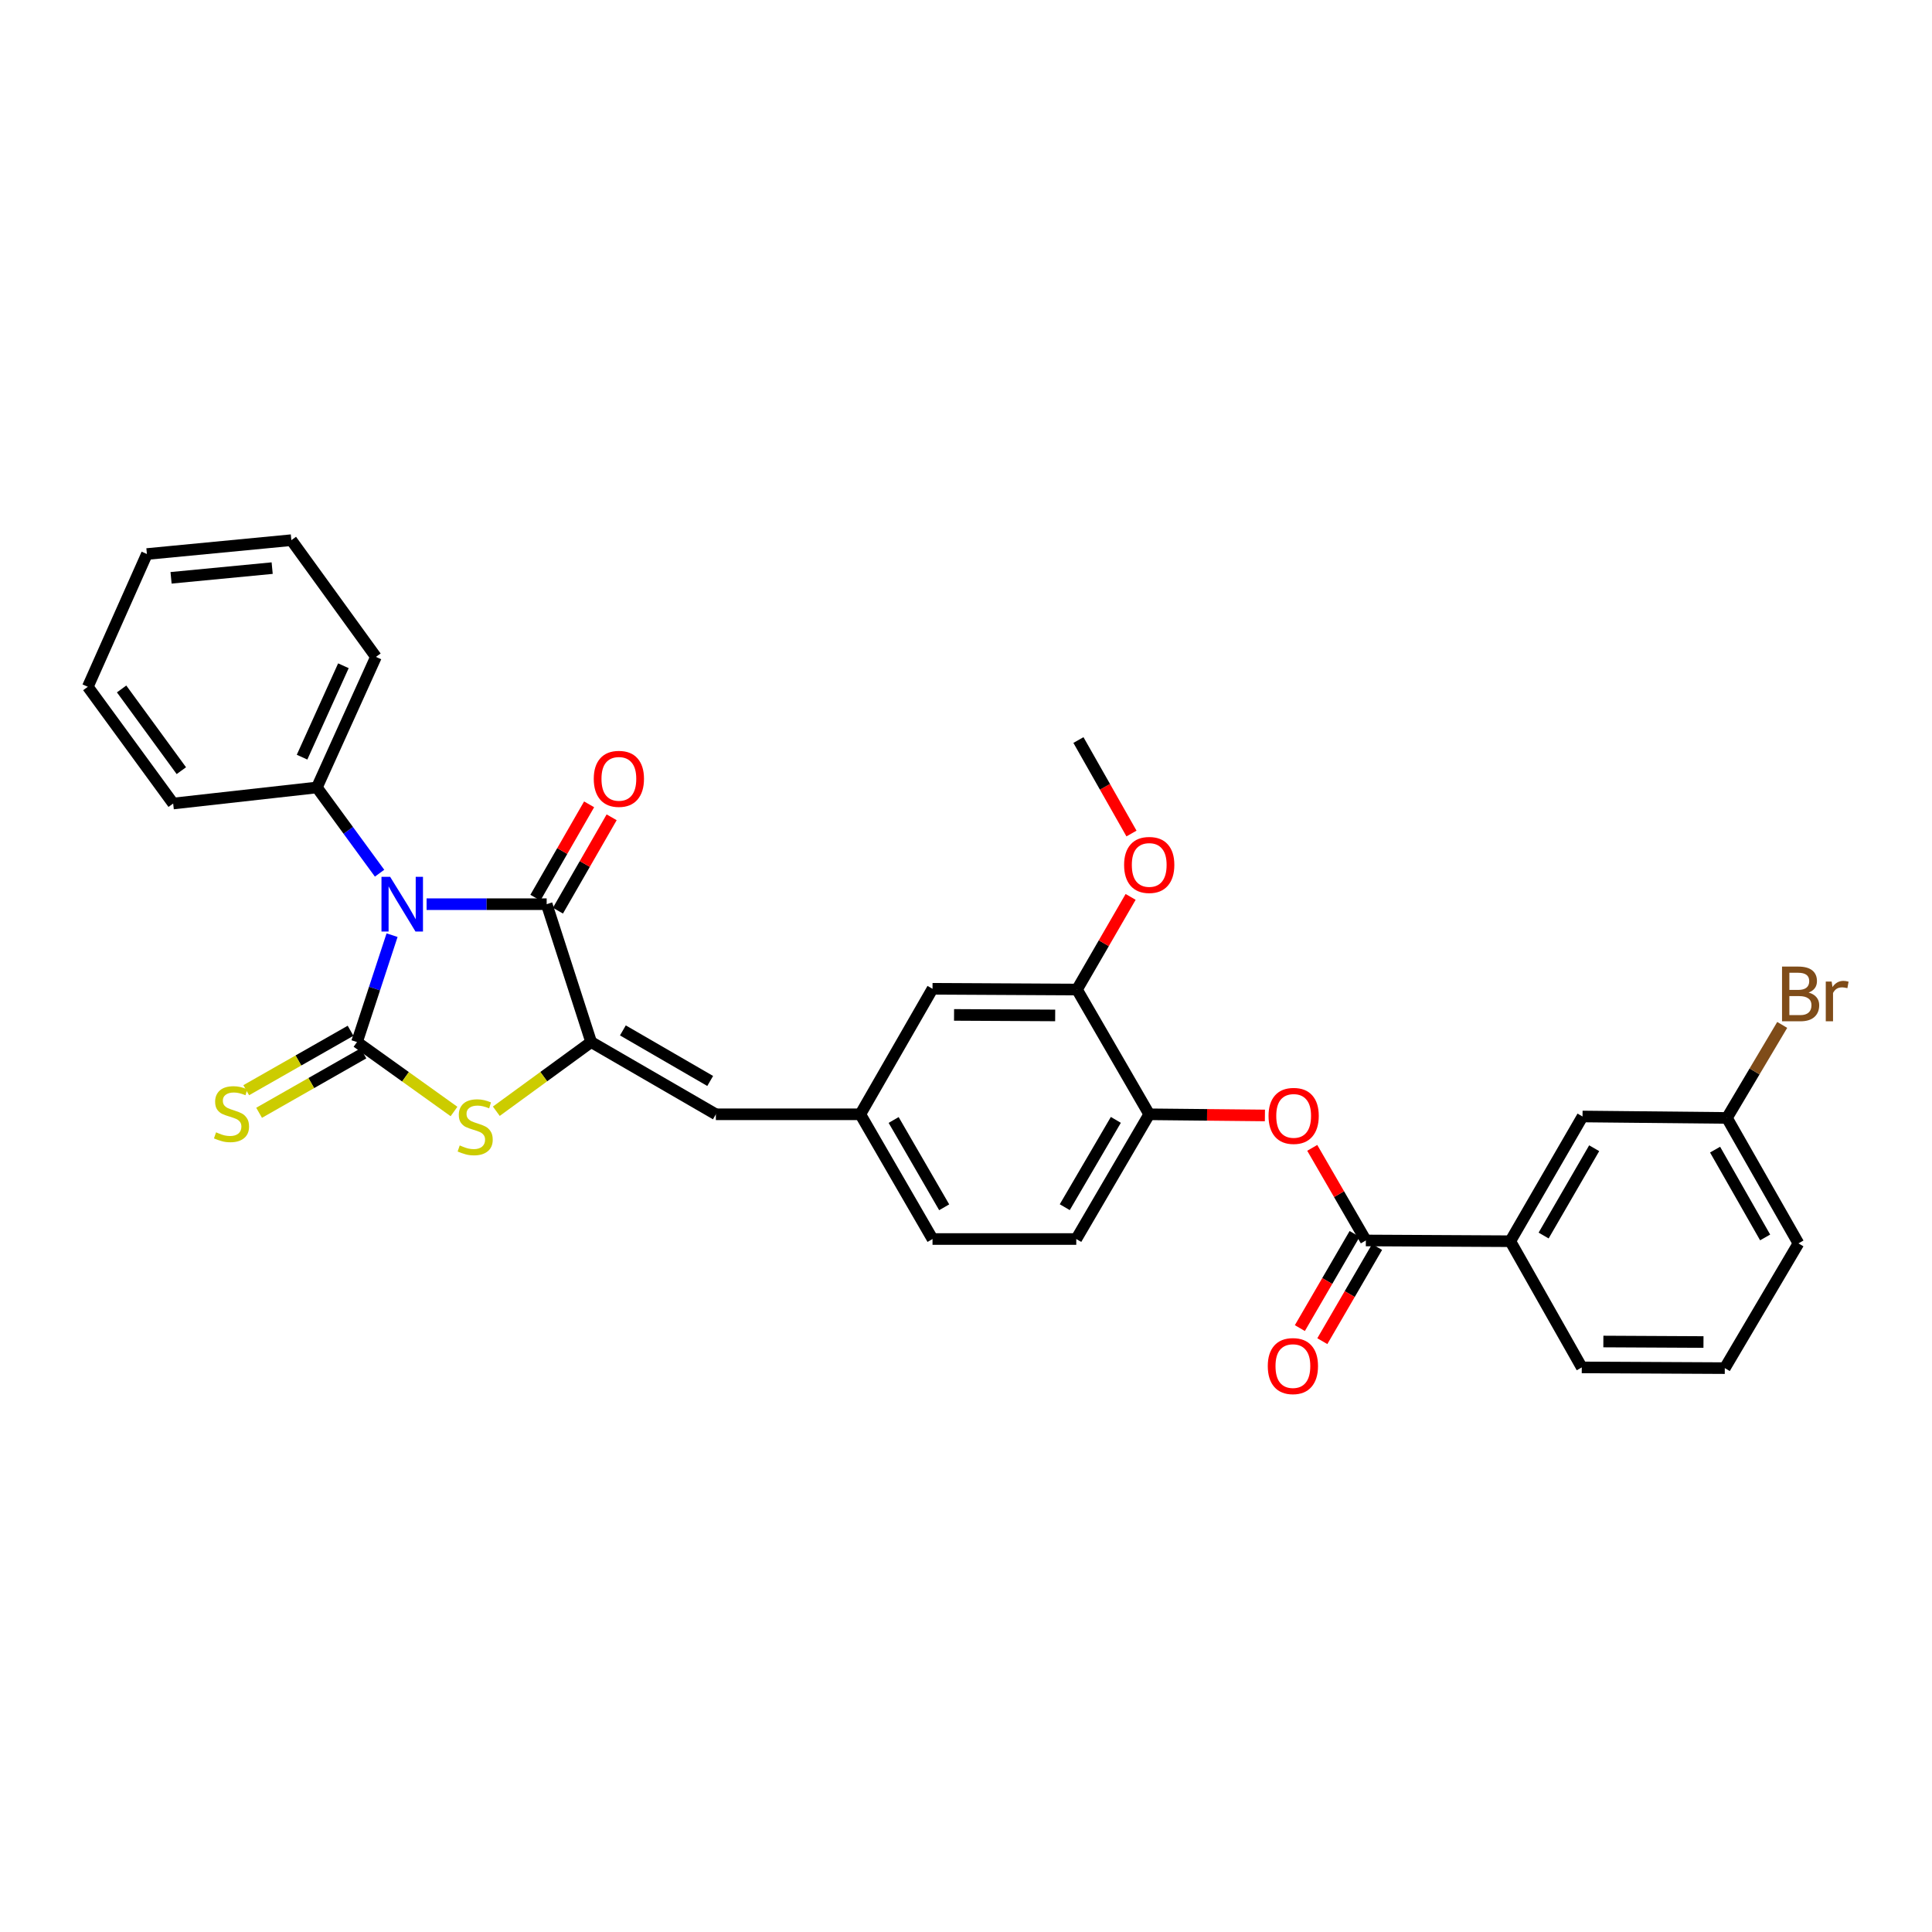 <?xml version='1.0' encoding='iso-8859-1'?>
<svg version='1.1' baseProfile='full'
              xmlns='http://www.w3.org/2000/svg'
                      xmlns:rdkit='http://www.rdkit.org/xml'
                      xmlns:xlink='http://www.w3.org/1999/xlink'
                  xml:space='preserve'
width='1000px' height='1000px' viewBox='0 0 1000 1000'>
<!-- END OF HEADER -->
<rect style='opacity:1.0;fill:#FFFFFF;stroke:none' width='1000' height='1000' x='0' y='0'> </rect>
<path class='bond-0' d='M 202.932,484.038 L 193.857,511.704' style='fill:none;fill-rule:evenodd;stroke:#0000FF;stroke-width:6px;stroke-linecap:butt;stroke-linejoin:miter;stroke-opacity:1' />
<path class='bond-0' d='M 193.857,511.704 L 184.782,539.369' style='fill:none;fill-rule:evenodd;stroke:#000000;stroke-width:6px;stroke-linecap:butt;stroke-linejoin:miter;stroke-opacity:1' />
<path class='bond-1' d='M 220.802,468.001 L 251.878,468.001' style='fill:none;fill-rule:evenodd;stroke:#0000FF;stroke-width:6px;stroke-linecap:butt;stroke-linejoin:miter;stroke-opacity:1' />
<path class='bond-1' d='M 251.878,468.001 L 282.955,468.001' style='fill:none;fill-rule:evenodd;stroke:#000000;stroke-width:6px;stroke-linecap:butt;stroke-linejoin:miter;stroke-opacity:1' />
<path class='bond-10' d='M 196.47,451.97 L 180.244,429.78' style='fill:none;fill-rule:evenodd;stroke:#0000FF;stroke-width:6px;stroke-linecap:butt;stroke-linejoin:miter;stroke-opacity:1' />
<path class='bond-10' d='M 180.244,429.78 L 164.018,407.59' style='fill:none;fill-rule:evenodd;stroke:#000000;stroke-width:6px;stroke-linecap:butt;stroke-linejoin:miter;stroke-opacity:1' />
<path class='bond-3' d='M 184.782,539.369 L 209.888,557.339' style='fill:none;fill-rule:evenodd;stroke:#000000;stroke-width:6px;stroke-linecap:butt;stroke-linejoin:miter;stroke-opacity:1' />
<path class='bond-3' d='M 209.888,557.339 L 234.994,575.31' style='fill:none;fill-rule:evenodd;stroke:#CCCC00;stroke-width:6px;stroke-linecap:butt;stroke-linejoin:miter;stroke-opacity:1' />
<path class='bond-7' d='M 181.453,533.523 L 154.45,548.905' style='fill:none;fill-rule:evenodd;stroke:#000000;stroke-width:6px;stroke-linecap:butt;stroke-linejoin:miter;stroke-opacity:1' />
<path class='bond-7' d='M 154.45,548.905 L 127.447,564.286' style='fill:none;fill-rule:evenodd;stroke:#CCCC00;stroke-width:6px;stroke-linecap:butt;stroke-linejoin:miter;stroke-opacity:1' />
<path class='bond-7' d='M 188.112,545.214 L 161.109,560.596' style='fill:none;fill-rule:evenodd;stroke:#000000;stroke-width:6px;stroke-linecap:butt;stroke-linejoin:miter;stroke-opacity:1' />
<path class='bond-7' d='M 161.109,560.596 L 134.106,575.977' style='fill:none;fill-rule:evenodd;stroke:#CCCC00;stroke-width:6px;stroke-linecap:butt;stroke-linejoin:miter;stroke-opacity:1' />
<path class='bond-2' d='M 282.955,468.001 L 305.977,539.369' style='fill:none;fill-rule:evenodd;stroke:#000000;stroke-width:6px;stroke-linecap:butt;stroke-linejoin:miter;stroke-opacity:1' />
<path class='bond-12' d='M 288.786,471.356 L 302.687,447.195' style='fill:none;fill-rule:evenodd;stroke:#000000;stroke-width:6px;stroke-linecap:butt;stroke-linejoin:miter;stroke-opacity:1' />
<path class='bond-12' d='M 302.687,447.195 L 316.589,423.034' style='fill:none;fill-rule:evenodd;stroke:#FF0000;stroke-width:6px;stroke-linecap:butt;stroke-linejoin:miter;stroke-opacity:1' />
<path class='bond-12' d='M 277.124,464.646 L 291.025,440.485' style='fill:none;fill-rule:evenodd;stroke:#000000;stroke-width:6px;stroke-linecap:butt;stroke-linejoin:miter;stroke-opacity:1' />
<path class='bond-12' d='M 291.025,440.485 L 304.927,416.324' style='fill:none;fill-rule:evenodd;stroke:#FF0000;stroke-width:6px;stroke-linecap:butt;stroke-linejoin:miter;stroke-opacity:1' />
<path class='bond-5' d='M 305.977,539.369 L 370.535,576.757' style='fill:none;fill-rule:evenodd;stroke:#000000;stroke-width:6px;stroke-linecap:butt;stroke-linejoin:miter;stroke-opacity:1' />
<path class='bond-5' d='M 322.403,533.334 L 367.594,559.506' style='fill:none;fill-rule:evenodd;stroke:#000000;stroke-width:6px;stroke-linecap:butt;stroke-linejoin:miter;stroke-opacity:1' />
<path class='bond-31' d='M 305.977,539.369 L 281.435,557.273' style='fill:none;fill-rule:evenodd;stroke:#000000;stroke-width:6px;stroke-linecap:butt;stroke-linejoin:miter;stroke-opacity:1' />
<path class='bond-31' d='M 281.435,557.273 L 256.893,575.176' style='fill:none;fill-rule:evenodd;stroke:#CCCC00;stroke-width:6px;stroke-linecap:butt;stroke-linejoin:miter;stroke-opacity:1' />
<path class='bond-4' d='M 706.963,642.063 L 693.088,618.096' style='fill:none;fill-rule:evenodd;stroke:#000000;stroke-width:6px;stroke-linecap:butt;stroke-linejoin:miter;stroke-opacity:1' />
<path class='bond-4' d='M 693.088,618.096 L 679.214,594.129' style='fill:none;fill-rule:evenodd;stroke:#FF0000;stroke-width:6px;stroke-linecap:butt;stroke-linejoin:miter;stroke-opacity:1' />
<path class='bond-9' d='M 706.963,642.063 L 781.725,642.452' style='fill:none;fill-rule:evenodd;stroke:#000000;stroke-width:6px;stroke-linecap:butt;stroke-linejoin:miter;stroke-opacity:1' />
<path class='bond-15' d='M 701.147,638.682 L 686.976,663.053' style='fill:none;fill-rule:evenodd;stroke:#000000;stroke-width:6px;stroke-linecap:butt;stroke-linejoin:miter;stroke-opacity:1' />
<path class='bond-15' d='M 686.976,663.053 L 672.804,687.424' style='fill:none;fill-rule:evenodd;stroke:#FF0000;stroke-width:6px;stroke-linecap:butt;stroke-linejoin:miter;stroke-opacity:1' />
<path class='bond-15' d='M 712.778,645.445 L 698.607,669.816' style='fill:none;fill-rule:evenodd;stroke:#000000;stroke-width:6px;stroke-linecap:butt;stroke-linejoin:miter;stroke-opacity:1' />
<path class='bond-15' d='M 698.607,669.816 L 684.435,694.187' style='fill:none;fill-rule:evenodd;stroke:#FF0000;stroke-width:6px;stroke-linecap:butt;stroke-linejoin:miter;stroke-opacity:1' />
<path class='bond-13' d='M 370.535,576.757 L 445.297,576.757' style='fill:none;fill-rule:evenodd;stroke:#000000;stroke-width:6px;stroke-linecap:butt;stroke-linejoin:miter;stroke-opacity:1' />
<path class='bond-6' d='M 654.721,577.356 L 624.778,577.057' style='fill:none;fill-rule:evenodd;stroke:#FF0000;stroke-width:6px;stroke-linecap:butt;stroke-linejoin:miter;stroke-opacity:1' />
<path class='bond-6' d='M 624.778,577.057 L 594.835,576.757' style='fill:none;fill-rule:evenodd;stroke:#000000;stroke-width:6px;stroke-linecap:butt;stroke-linejoin:miter;stroke-opacity:1' />
<path class='bond-8' d='M 594.835,576.757 L 557.073,641.316' style='fill:none;fill-rule:evenodd;stroke:#000000;stroke-width:6px;stroke-linecap:butt;stroke-linejoin:miter;stroke-opacity:1' />
<path class='bond-8' d='M 577.558,579.648 L 551.124,624.839' style='fill:none;fill-rule:evenodd;stroke:#000000;stroke-width:6px;stroke-linecap:butt;stroke-linejoin:miter;stroke-opacity:1' />
<path class='bond-33' d='M 594.835,576.757 L 557.447,512.191' style='fill:none;fill-rule:evenodd;stroke:#000000;stroke-width:6px;stroke-linecap:butt;stroke-linejoin:miter;stroke-opacity:1' />
<path class='bond-16' d='M 781.725,642.452 L 819.113,577.893' style='fill:none;fill-rule:evenodd;stroke:#000000;stroke-width:6px;stroke-linecap:butt;stroke-linejoin:miter;stroke-opacity:1' />
<path class='bond-16' d='M 798.976,639.511 L 825.147,594.32' style='fill:none;fill-rule:evenodd;stroke:#000000;stroke-width:6px;stroke-linecap:butt;stroke-linejoin:miter;stroke-opacity:1' />
<path class='bond-22' d='M 781.725,642.452 L 818.724,707.766' style='fill:none;fill-rule:evenodd;stroke:#000000;stroke-width:6px;stroke-linecap:butt;stroke-linejoin:miter;stroke-opacity:1' />
<path class='bond-24' d='M 164.018,407.59 L 194.589,340.004' style='fill:none;fill-rule:evenodd;stroke:#000000;stroke-width:6px;stroke-linecap:butt;stroke-linejoin:miter;stroke-opacity:1' />
<path class='bond-24' d='M 156.345,391.907 L 177.745,344.597' style='fill:none;fill-rule:evenodd;stroke:#000000;stroke-width:6px;stroke-linecap:butt;stroke-linejoin:miter;stroke-opacity:1' />
<path class='bond-25' d='M 164.018,407.59 L 89.63,415.902' style='fill:none;fill-rule:evenodd;stroke:#000000;stroke-width:6px;stroke-linecap:butt;stroke-linejoin:miter;stroke-opacity:1' />
<path class='bond-11' d='M 557.447,512.191 L 482.67,511.802' style='fill:none;fill-rule:evenodd;stroke:#000000;stroke-width:6px;stroke-linecap:butt;stroke-linejoin:miter;stroke-opacity:1' />
<path class='bond-11' d='M 546.161,525.587 L 493.817,525.315' style='fill:none;fill-rule:evenodd;stroke:#000000;stroke-width:6px;stroke-linecap:butt;stroke-linejoin:miter;stroke-opacity:1' />
<path class='bond-20' d='M 557.447,512.191 L 571.329,488.213' style='fill:none;fill-rule:evenodd;stroke:#000000;stroke-width:6px;stroke-linecap:butt;stroke-linejoin:miter;stroke-opacity:1' />
<path class='bond-20' d='M 571.329,488.213 L 585.21,464.235' style='fill:none;fill-rule:evenodd;stroke:#FF0000;stroke-width:6px;stroke-linecap:butt;stroke-linejoin:miter;stroke-opacity:1' />
<path class='bond-14' d='M 445.297,576.757 L 482.67,511.802' style='fill:none;fill-rule:evenodd;stroke:#000000;stroke-width:6px;stroke-linecap:butt;stroke-linejoin:miter;stroke-opacity:1' />
<path class='bond-19' d='M 445.297,576.757 L 482.67,641.316' style='fill:none;fill-rule:evenodd;stroke:#000000;stroke-width:6px;stroke-linecap:butt;stroke-linejoin:miter;stroke-opacity:1' />
<path class='bond-19' d='M 462.547,579.7 L 488.708,624.891' style='fill:none;fill-rule:evenodd;stroke:#000000;stroke-width:6px;stroke-linecap:butt;stroke-linejoin:miter;stroke-opacity:1' />
<path class='bond-18' d='M 819.113,577.893 L 893.86,578.641' style='fill:none;fill-rule:evenodd;stroke:#000000;stroke-width:6px;stroke-linecap:butt;stroke-linejoin:miter;stroke-opacity:1' />
<path class='bond-17' d='M 557.073,641.316 L 482.67,641.316' style='fill:none;fill-rule:evenodd;stroke:#000000;stroke-width:6px;stroke-linecap:butt;stroke-linejoin:miter;stroke-opacity:1' />
<path class='bond-21' d='M 893.86,578.641 L 908.166,554.565' style='fill:none;fill-rule:evenodd;stroke:#000000;stroke-width:6px;stroke-linecap:butt;stroke-linejoin:miter;stroke-opacity:1' />
<path class='bond-21' d='M 908.166,554.565 L 922.472,530.49' style='fill:none;fill-rule:evenodd;stroke:#7F4C19;stroke-width:6px;stroke-linecap:butt;stroke-linejoin:miter;stroke-opacity:1' />
<path class='bond-34' d='M 893.86,578.641 L 930.874,643.573' style='fill:none;fill-rule:evenodd;stroke:#000000;stroke-width:6px;stroke-linecap:butt;stroke-linejoin:miter;stroke-opacity:1' />
<path class='bond-34' d='M 887.723,595.044 L 913.633,640.496' style='fill:none;fill-rule:evenodd;stroke:#000000;stroke-width:6px;stroke-linecap:butt;stroke-linejoin:miter;stroke-opacity:1' />
<path class='bond-27' d='M 585.656,431.434 L 571.925,407.239' style='fill:none;fill-rule:evenodd;stroke:#FF0000;stroke-width:6px;stroke-linecap:butt;stroke-linejoin:miter;stroke-opacity:1' />
<path class='bond-27' d='M 571.925,407.239 L 558.195,383.044' style='fill:none;fill-rule:evenodd;stroke:#000000;stroke-width:6px;stroke-linecap:butt;stroke-linejoin:miter;stroke-opacity:1' />
<path class='bond-23' d='M 818.724,707.766 L 892.753,708.139' style='fill:none;fill-rule:evenodd;stroke:#000000;stroke-width:6px;stroke-linecap:butt;stroke-linejoin:miter;stroke-opacity:1' />
<path class='bond-23' d='M 829.897,694.367 L 881.717,694.629' style='fill:none;fill-rule:evenodd;stroke:#000000;stroke-width:6px;stroke-linecap:butt;stroke-linejoin:miter;stroke-opacity:1' />
<path class='bond-26' d='M 892.753,708.139 L 930.874,643.573' style='fill:none;fill-rule:evenodd;stroke:#000000;stroke-width:6px;stroke-linecap:butt;stroke-linejoin:miter;stroke-opacity:1' />
<path class='bond-29' d='M 194.589,340.004 L 150.803,279.587' style='fill:none;fill-rule:evenodd;stroke:#000000;stroke-width:6px;stroke-linecap:butt;stroke-linejoin:miter;stroke-opacity:1' />
<path class='bond-28' d='M 89.63,415.902 L 45.455,355.477' style='fill:none;fill-rule:evenodd;stroke:#000000;stroke-width:6px;stroke-linecap:butt;stroke-linejoin:miter;stroke-opacity:1' />
<path class='bond-28' d='M 93.865,398.898 L 62.942,356.6' style='fill:none;fill-rule:evenodd;stroke:#000000;stroke-width:6px;stroke-linecap:butt;stroke-linejoin:miter;stroke-opacity:1' />
<path class='bond-30' d='M 45.455,355.477 L 76.041,286.762' style='fill:none;fill-rule:evenodd;stroke:#000000;stroke-width:6px;stroke-linecap:butt;stroke-linejoin:miter;stroke-opacity:1' />
<path class='bond-32' d='M 150.803,279.587 L 76.041,286.762' style='fill:none;fill-rule:evenodd;stroke:#000000;stroke-width:6px;stroke-linecap:butt;stroke-linejoin:miter;stroke-opacity:1' />
<path class='bond-32' d='M 140.874,294.056 L 88.541,299.079' style='fill:none;fill-rule:evenodd;stroke:#000000;stroke-width:6px;stroke-linecap:butt;stroke-linejoin:miter;stroke-opacity:1' />
<path  class='atom-0' d='M 201.933 453.841
L 211.213 468.841
Q 212.133 470.321, 213.613 473.001
Q 215.093 475.681, 215.173 475.841
L 215.173 453.841
L 218.933 453.841
L 218.933 482.161
L 215.053 482.161
L 205.093 465.761
Q 203.933 463.841, 202.693 461.641
Q 201.493 459.441, 201.133 458.761
L 201.133 482.161
L 197.453 482.161
L 197.453 453.841
L 201.933 453.841
' fill='#0000FF'/>
<path  class='atom-4' d='M 237.955 592.875
Q 238.275 592.995, 239.595 593.555
Q 240.915 594.115, 242.355 594.475
Q 243.835 594.795, 245.275 594.795
Q 247.955 594.795, 249.515 593.515
Q 251.075 592.195, 251.075 589.915
Q 251.075 588.355, 250.275 587.395
Q 249.515 586.435, 248.315 585.915
Q 247.115 585.395, 245.115 584.795
Q 242.595 584.035, 241.075 583.315
Q 239.595 582.595, 238.515 581.075
Q 237.475 579.555, 237.475 576.995
Q 237.475 573.435, 239.875 571.235
Q 242.315 569.035, 247.115 569.035
Q 250.395 569.035, 254.115 570.595
L 253.195 573.675
Q 249.795 572.275, 247.235 572.275
Q 244.475 572.275, 242.955 573.435
Q 241.435 574.555, 241.475 576.515
Q 241.475 578.035, 242.235 578.955
Q 243.035 579.875, 244.155 580.395
Q 245.315 580.915, 247.235 581.515
Q 249.795 582.315, 251.315 583.115
Q 252.835 583.915, 253.915 585.555
Q 255.035 587.155, 255.035 589.915
Q 255.035 593.835, 252.395 595.955
Q 249.795 598.035, 245.435 598.035
Q 242.915 598.035, 240.995 597.475
Q 239.115 596.955, 236.875 596.035
L 237.955 592.875
' fill='#CCCC00'/>
<path  class='atom-7' d='M 656.59 577.585
Q 656.59 570.785, 659.95 566.985
Q 663.31 563.185, 669.59 563.185
Q 675.87 563.185, 679.23 566.985
Q 682.59 570.785, 682.59 577.585
Q 682.59 584.465, 679.19 588.385
Q 675.79 592.265, 669.59 592.265
Q 663.35 592.265, 659.95 588.385
Q 656.59 584.505, 656.59 577.585
M 669.59 589.065
Q 673.91 589.065, 676.23 586.185
Q 678.59 583.265, 678.59 577.585
Q 678.59 572.025, 676.23 569.225
Q 673.91 566.385, 669.59 566.385
Q 665.27 566.385, 662.91 569.185
Q 660.59 571.985, 660.59 577.585
Q 660.59 583.305, 662.91 586.185
Q 665.27 589.065, 669.59 589.065
' fill='#FF0000'/>
<path  class='atom-8' d='M 111.828 586.088
Q 112.148 586.208, 113.468 586.768
Q 114.788 587.328, 116.228 587.688
Q 117.708 588.008, 119.148 588.008
Q 121.828 588.008, 123.388 586.728
Q 124.948 585.408, 124.948 583.128
Q 124.948 581.568, 124.148 580.608
Q 123.388 579.648, 122.188 579.128
Q 120.988 578.608, 118.988 578.008
Q 116.468 577.248, 114.948 576.528
Q 113.468 575.808, 112.388 574.288
Q 111.348 572.768, 111.348 570.208
Q 111.348 566.648, 113.748 564.448
Q 116.188 562.248, 120.988 562.248
Q 124.268 562.248, 127.988 563.808
L 127.068 566.888
Q 123.668 565.488, 121.108 565.488
Q 118.348 565.488, 116.828 566.648
Q 115.308 567.768, 115.348 569.728
Q 115.348 571.248, 116.108 572.168
Q 116.908 573.088, 118.028 573.608
Q 119.188 574.128, 121.108 574.728
Q 123.668 575.528, 125.188 576.328
Q 126.708 577.128, 127.788 578.768
Q 128.908 580.368, 128.908 583.128
Q 128.908 587.048, 126.268 589.168
Q 123.668 591.248, 119.308 591.248
Q 116.788 591.248, 114.868 590.688
Q 112.988 590.168, 110.748 589.248
L 111.828 586.088
' fill='#CCCC00'/>
<path  class='atom-13' d='M 307.328 403.126
Q 307.328 396.326, 310.688 392.526
Q 314.048 388.726, 320.328 388.726
Q 326.608 388.726, 329.968 392.526
Q 333.328 396.326, 333.328 403.126
Q 333.328 410.006, 329.928 413.926
Q 326.528 417.806, 320.328 417.806
Q 314.088 417.806, 310.688 413.926
Q 307.328 410.046, 307.328 403.126
M 320.328 414.606
Q 324.648 414.606, 326.968 411.726
Q 329.328 408.806, 329.328 403.126
Q 329.328 397.566, 326.968 394.766
Q 324.648 391.926, 320.328 391.926
Q 316.008 391.926, 313.648 394.726
Q 311.328 397.526, 311.328 403.126
Q 311.328 408.846, 313.648 411.726
Q 316.008 414.606, 320.328 414.606
' fill='#FF0000'/>
<path  class='atom-16' d='M 656.201 707.083
Q 656.201 700.283, 659.561 696.483
Q 662.921 692.683, 669.201 692.683
Q 675.481 692.683, 678.841 696.483
Q 682.201 700.283, 682.201 707.083
Q 682.201 713.963, 678.801 717.883
Q 675.401 721.763, 669.201 721.763
Q 662.961 721.763, 659.561 717.883
Q 656.201 714.003, 656.201 707.083
M 669.201 718.563
Q 673.521 718.563, 675.841 715.683
Q 678.201 712.763, 678.201 707.083
Q 678.201 701.523, 675.841 698.723
Q 673.521 695.883, 669.201 695.883
Q 664.881 695.883, 662.521 698.683
Q 660.201 701.483, 660.201 707.083
Q 660.201 712.803, 662.521 715.683
Q 664.881 718.563, 669.201 718.563
' fill='#FF0000'/>
<path  class='atom-21' d='M 581.835 447.69
Q 581.835 440.89, 585.195 437.09
Q 588.555 433.29, 594.835 433.29
Q 601.115 433.29, 604.475 437.09
Q 607.835 440.89, 607.835 447.69
Q 607.835 454.57, 604.435 458.49
Q 601.035 462.37, 594.835 462.37
Q 588.595 462.37, 585.195 458.49
Q 581.835 454.61, 581.835 447.69
M 594.835 459.17
Q 599.155 459.17, 601.475 456.29
Q 603.835 453.37, 603.835 447.69
Q 603.835 442.13, 601.475 439.33
Q 599.155 436.49, 594.835 436.49
Q 590.515 436.49, 588.155 439.29
Q 585.835 442.09, 585.835 447.69
Q 585.835 453.41, 588.155 456.29
Q 590.515 459.17, 594.835 459.17
' fill='#FF0000'/>
<path  class='atom-22' d='M 936.135 513.743
Q 938.855 514.503, 940.215 516.183
Q 941.615 517.823, 941.615 520.263
Q 941.615 524.183, 939.095 526.423
Q 936.615 528.623, 931.895 528.623
L 922.375 528.623
L 922.375 500.303
L 930.735 500.303
Q 935.575 500.303, 938.015 502.263
Q 940.455 504.223, 940.455 507.823
Q 940.455 512.103, 936.135 513.743
M 926.175 503.503
L 926.175 512.383
L 930.735 512.383
Q 933.535 512.383, 934.975 511.263
Q 936.455 510.103, 936.455 507.823
Q 936.455 503.503, 930.735 503.503
L 926.175 503.503
M 931.895 525.423
Q 934.655 525.423, 936.135 524.103
Q 937.615 522.783, 937.615 520.263
Q 937.615 517.943, 935.975 516.783
Q 934.375 515.583, 931.295 515.583
L 926.175 515.583
L 926.175 525.423
L 931.895 525.423
' fill='#7F4C19'/>
<path  class='atom-22' d='M 948.055 508.063
L 948.495 510.903
Q 950.655 507.703, 954.175 507.703
Q 955.295 507.703, 956.815 508.103
L 956.215 511.463
Q 954.495 511.063, 953.535 511.063
Q 951.855 511.063, 950.735 511.743
Q 949.655 512.383, 948.775 513.943
L 948.775 528.623
L 945.015 528.623
L 945.015 508.063
L 948.055 508.063
' fill='#7F4C19'/>
</svg>
